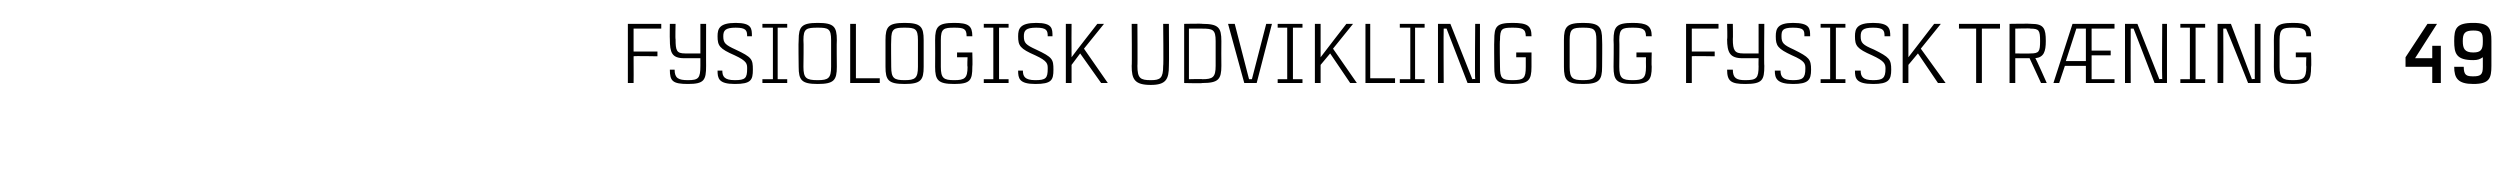 <?xml version="1.0" standalone="no"?><!DOCTYPE svg PUBLIC "-//W3C//DTD SVG 1.1//EN" "http://www.w3.org/Graphics/SVG/1.1/DTD/svg11.dtd"><svg xmlns="http://www.w3.org/2000/svg" version="1.1" width="262px" height="19.3px" viewBox="0 -2 262 19.3" style="top:-2px"><desc>Fysiologisk udvikling og fysisk tr ning 49</desc><defs/><g id="Polygon264119"><path d="m66.4 1v2.4h2.5v.5s-2.48-.05-2.5 0c.02 1.5 0 2.8 0 2.8h-.6V.5h3.5v.5h-2.9zM74 .5s-.01 4.42 0 4.4c0 1.5-.2 1.9-1.9 1.9c-1.6 0-1.9-.3-1.9-1.5h.5c0 .9.4 1.1 1.4 1.1c1.1 0 1.3-.2 1.3-1.5v-.8h-1.7s.04.02 0 0c-1.3 0-1.5-.6-1.5-2c-.02.02 0-1.6 0-1.6h.6s-.04 1.62 0 1.6c0 1.2.1 1.5 1 1.5h1.6V.5h.6zm3.1.4c-1.1 0-1.3.3-1.3.9c0 .7.2.9 1.3 1.4c1.7.8 1.8 1 1.8 2.1c0 1.1-.2 1.5-1.9 1.5c-1.7 0-1.8-.6-1.8-1.4h.5c0 .6.2 1 1.3 1c1.1 0 1.3-.2 1.3-1.2c0-.5 0-.8-1.3-1.4c-1.6-.7-1.8-1-1.8-2c0-.8.2-1.4 1.9-1.4c1.7 0 1.7.6 1.7 1.4h-.5c0-.6-.1-.9-1.2-.9zm4.4 0v5.4h1v.4h-2.6v-.4h1.1V.9h-1.1v-.4h2.6v.4h-1zm6.2 1.3c-.03.04 0 2.8 0 2.8c0 0-.03-.02 0 0c0 1.4-.3 1.8-2 1.8c-1.7 0-2-.4-2-1.8c-.04-.02 0 0 0 0c0 0-.04-2.76 0-2.8c0-1.4.3-1.8 2-1.8c1.7 0 2 .4 2 1.8zm-.6 0c0-1.2-.3-1.3-1.4-1.3c-1.2 0-1.5.1-1.5 1.3c.04.01 0 2.8 0 2.8c0 0 .04 0 0 0c0 1.2.3 1.4 1.5 1.4c1.1 0 1.4-.2 1.4-1.4V2.2zm5.1 4v.5h-3.1V.5h.6v5.7h2.5zm4.6-4v2.8s0-.02 0 0c0 1.4-.3 1.8-2 1.8c-1.7 0-2-.4-2-1.8c-.01-.02 0 0 0 0V2.2c0-1.4.3-1.8 2-1.8c1.7 0 2 .4 2 1.8zm-.6 0c0-1.2-.3-1.3-1.4-1.3c-1.1 0-1.4.1-1.4 1.3c-.03.01 0 2.8 0 2.8c0 0-.03 0 0 0c0 1.2.3 1.4 1.4 1.4c1.1 0 1.4-.2 1.4-1.4V2.2zm5.7 2.8c0 1.4-.2 1.8-1.9 1.8c-1.7 0-2-.4-2-1.8c.02-.02 0 0 0 0c0 0 .02-2.76 0-2.8c0-1.4.3-1.8 2-1.8c1.5 0 1.9.3 1.9 1.4h-.6c0-.8-.3-.9-1.3-.9c-1.1 0-1.4.1-1.4 1.3v2.8s0-.01 0 0c0 1.2.3 1.4 1.4 1.4c1.1 0 1.4-.2 1.4-1.4c-.05-.01 0-1 0-1h-1.1v-.5h1.6s.04 1.48 0 1.5zm2.8-4.1v5.4h1v.4h-2.6v-.4h1V.9h-1v-.4h2.6v.4h-1zm3.9 0c-1.1 0-1.3.3-1.3.9c0 .7.2.9 1.3 1.4c1.7.8 1.8 1 1.8 2.1c0 1.1-.2 1.5-1.9 1.5c-1.7 0-1.8-.6-1.8-1.4h.5c0 .6.2 1 1.3 1c1.1 0 1.3-.2 1.3-1.2c0-.5 0-.8-1.3-1.4c-1.6-.7-1.8-1-1.8-2c0-.8.2-1.4 1.9-1.4c1.7 0 1.7.6 1.7 1.4h-.5c0-.6-.1-.9-1.2-.9zm5 2.2l2.5 3.6h-.7l-2.2-3.1l-.9 1.2v1.9h-.6V.5h.6s-.02 2.85 0 3.5c.38-.54 2.7-3.5 2.7-3.5h.7l-2.1 2.6zm8.9-2.6s.03 4.41 0 4.4c0 1.4-.3 2-1.9 2c-1.7 0-2-.6-2-2c.04.02 0-4.4 0-4.4h.6s.03 4.44 0 4.4c0 1.3.3 1.5 1.4 1.5c1 0 1.3-.2 1.3-1.5c.05.04 0-4.4 0-4.4h.6zm5.5 1.8c-.02.04 0 2.6 0 2.6c0 0-.02-.03 0 0c0 1.4-.3 1.8-2 1.8c.02.05-1.9 0-1.9 0V.5s1.92-.04 1.9 0c1.7 0 2 .4 2 1.8zm-.6 0c0-1.2-.3-1.3-1.4-1.3c.02-.05 0 0 0 0h-1.4v5.3s1.42-.04 1.4 0c1.1 0 1.4-.2 1.4-1.4V2.3zm5.9-1.8l-1.6 6.2h-1.3L128.7.5h.7l1.5 5.8h.3l1.5-5.8h.6zm2.2.4v5.4h1v.4h-2.6v-.4h1V.9h-1v-.4h2.6v.4h-1zm4.2 2.2l2.5 3.6h-.7l-2.1-3.1l-1 1.2v1.9h-.6V.5h.6v3.5c.4-.54 2.7-3.5 2.7-3.5h.7l-2.1 2.6zm6.5 3.1v.5h-3.1V.5h.5v5.7h2.6zm2.1-5.3v5.4h1v.4h-2.6v-.4h1.1V.9h-1.1v-.4h2.6v.4h-1zm6.8-.4v6.2h-1.3L151.6 1h-.3c-.03.21 0 5.7 0 5.7h-.6V.5h1.3l2.3 5.8s.25-.05.3 0c-.05-.3 0-5.8 0-5.8h.5zm5.4 4.5c0 1.4-.3 1.8-2 1.8c-1.7 0-1.9-.4-1.9-1.8c-.03-.02 0 0 0 0c0 0-.03-2.76 0-2.8c0-1.4.2-1.8 1.9-1.8c1.6 0 2 .3 2 1.4h-.6c0-.8-.4-.9-1.4-.9c-1.1 0-1.3.1-1.3 1.3c-.05.01 0 2.8 0 2.8c0 0-.05-.01 0 0c0 1.2.2 1.4 1.3 1.4c1.2 0 1.4-.2 1.4-1.4v-1h-1v-.5h1.6v1.5zm7.4-2.8c.03.04 0 2.8 0 2.8c0 0 .03-.02 0 0c0 1.4-.3 1.8-2 1.8c-1.7 0-2-.4-2-1.8c.01-.02 0 0 0 0V2.2c0-1.4.3-1.8 2-1.8c1.7 0 2 .4 2 1.8zm-.6 0c0-1.2-.3-1.3-1.4-1.3c-1.1 0-1.4.1-1.4 1.3v2.8c0 1.2.3 1.4 1.4 1.4c1.1 0 1.4-.2 1.4-1.4V2.2zm5.8 2.8c0 1.4-.3 1.8-2 1.8c-1.7 0-2-.4-2-1.8c.04-.02 0 0 0 0c0 0 .04-2.76 0-2.8c0-1.4.3-1.8 2-1.8c1.5 0 2 .3 2 1.4h-.6c0-.8-.4-.9-1.4-.9c-1.1 0-1.4.1-1.4 1.3c.03.01 0 2.8 0 2.8c0 0 .03-.01 0 0c0 1.2.3 1.4 1.4 1.4c1.1 0 1.4-.2 1.4-1.4c-.02-.01 0-1 0-1h-1v-.5h1.6s-.04 1.48 0 1.5zm4.2-4v2.4h2.4v.5s-2.41-.05-2.4 0v2.8h-.6V.5h3.4v.5h-2.8zm7.6-.5s-.04 4.42 0 4.4c0 1.5-.2 1.9-2 1.9c-1.5 0-1.9-.3-1.9-1.5h.6c0 .9.4 1.1 1.3 1.1c1.2 0 1.4-.2 1.4-1.5c-.02.05 0-.8 0-.8h-1.7s0 .02 0 0c-1.3 0-1.6-.6-1.6-2c.05.02 0-1.6 0-1.6h.6s.03 1.62 0 1.6c0 1.2.2 1.5 1.1 1.5h1.6V.5h.6zm3 .4c-1.1 0-1.2.3-1.2.9c0 .7.2.9 1.3 1.4c1.6.8 1.8 1 1.8 2.1c0 1.1-.3 1.5-1.9 1.5c-1.7 0-1.9-.6-1.9-1.4h.6c0 .6.2 1 1.3 1c1 0 1.3-.2 1.3-1.2c0-.5 0-.8-1.4-1.4c-1.5-.7-1.7-1-1.7-2c0-.8.2-1.4 1.8-1.4c1.8 0 1.8.6 1.8 1.4h-.6c0-.6 0-.9-1.2-.9zm4.5 0v5.4h1v.4h-2.6v-.4h1V.9h-1v-.4h2.6v.4h-1zm3.9 0c-1.1 0-1.3.3-1.3.9c0 .7.2.9 1.4 1.4c1.6.8 1.8 1 1.8 2.1c0 1.1-.3 1.5-1.9 1.5c-1.8 0-1.9-.6-1.9-1.4h.6c0 .6.2 1 1.3 1c1 0 1.3-.2 1.3-1.2c0-.5-.1-.8-1.4-1.4c-1.6-.7-1.8-1-1.8-2c0-.8.2-1.4 1.9-1.4c1.7 0 1.8.6 1.8 1.4h-.6c0-.6-.1-.9-1.2-.9zm5 2.2l2.6 3.6h-.8L201 3.6l-1 1.2v1.9h-.6V.5h.6v3.5l2.7-3.5h.7l-2.1 2.6zm8.3-2.1h-1.9v5.7h-.6V1h-1.8v-.5h4.3v.5zm3.1 3.1h-1.5v2.6h-.6V.5s2.26-.04 2.3 0c1.3 0 1.5.5 1.5 1.8c0 1.1-.2 1.7-1.1 1.8c.05-.01 1.2 2.6 1.2 2.6h-.6l-1.2-2.6zm-1.5-.5s1.61.03 1.6 0c.9 0 1-.2 1-1.3c0-1.1-.1-1.3-1-1.3c.01-.05-1.6 0-1.6 0v2.6zm6-3.1h4.4v.5h-2.4v2.3h2v.5h-2v2.5h2.4v.4h-3V4.9h-2.2l-.6 1.8h-.6l2-6.2zm-.7 3.9h2.1V1h-1l-1.1 3.4zM227.1.5v6.2h-1.3L223.6 1h-.3c-.02.21 0 5.7 0 5.7h-.6V.5h1.3l2.3 5.8s.26-.05.3 0c-.04-.3 0-5.8 0-5.8h.5zm3 .4v5.4h1v.4h-2.6v-.4h1V.9h-1v-.4h2.6v.4h-1zm6.8-.4v6.2h-1.3s-2.21-5.58-2.3-5.7h-.3c.02.21 0 5.7 0 5.7h-.6V.5h1.4l2.2 5.8s.31-.05.3 0V.5h.6zm5.3 4.5c0 1.4-.2 1.8-1.9 1.8c-1.7 0-2-.4-2-1.8c.02-.02 0 0 0 0c0 0 .02-2.76 0-2.8c0-1.4.3-1.8 2-1.8c1.5 0 1.9.3 1.9 1.4h-.5c0-.8-.4-.9-1.4-.9c-1.1 0-1.4.1-1.4 1.3v2.8s.01-.01 0 0c0 1.2.3 1.4 1.4 1.4c1.1 0 1.4-.2 1.4-1.4c-.04-.01 0-1 0-1h-1.1v-.5h1.6s.05 1.48 0 1.5zm13.6-2.2v3.9h-.9V5h-2.8v-1l2.3-3.5h1l-2.3 3.6h1.8V2.8h.9zm4.4 1.2c-.3.2-.5.3-1 .3c-1.8 0-2-.7-2-2c0-1.3.2-1.9 2-1.9c1.7 0 1.9.6 1.9 1.9v2.6c0 1.3-.2 1.9-1.9 1.9c-1.6 0-2-.6-2-1.8h1c0 .9.3 1 1 1c.8 0 1-.2 1-1v-1zm0-1.8c0-.8-.2-1-1-1c-.9 0-1.1.3-1.1 1.1c0 .8.2 1.2 1.1 1.2c.8 0 1-.3 1-1.1v-.2z" stroke="none" fill="#000"/></g></svg>